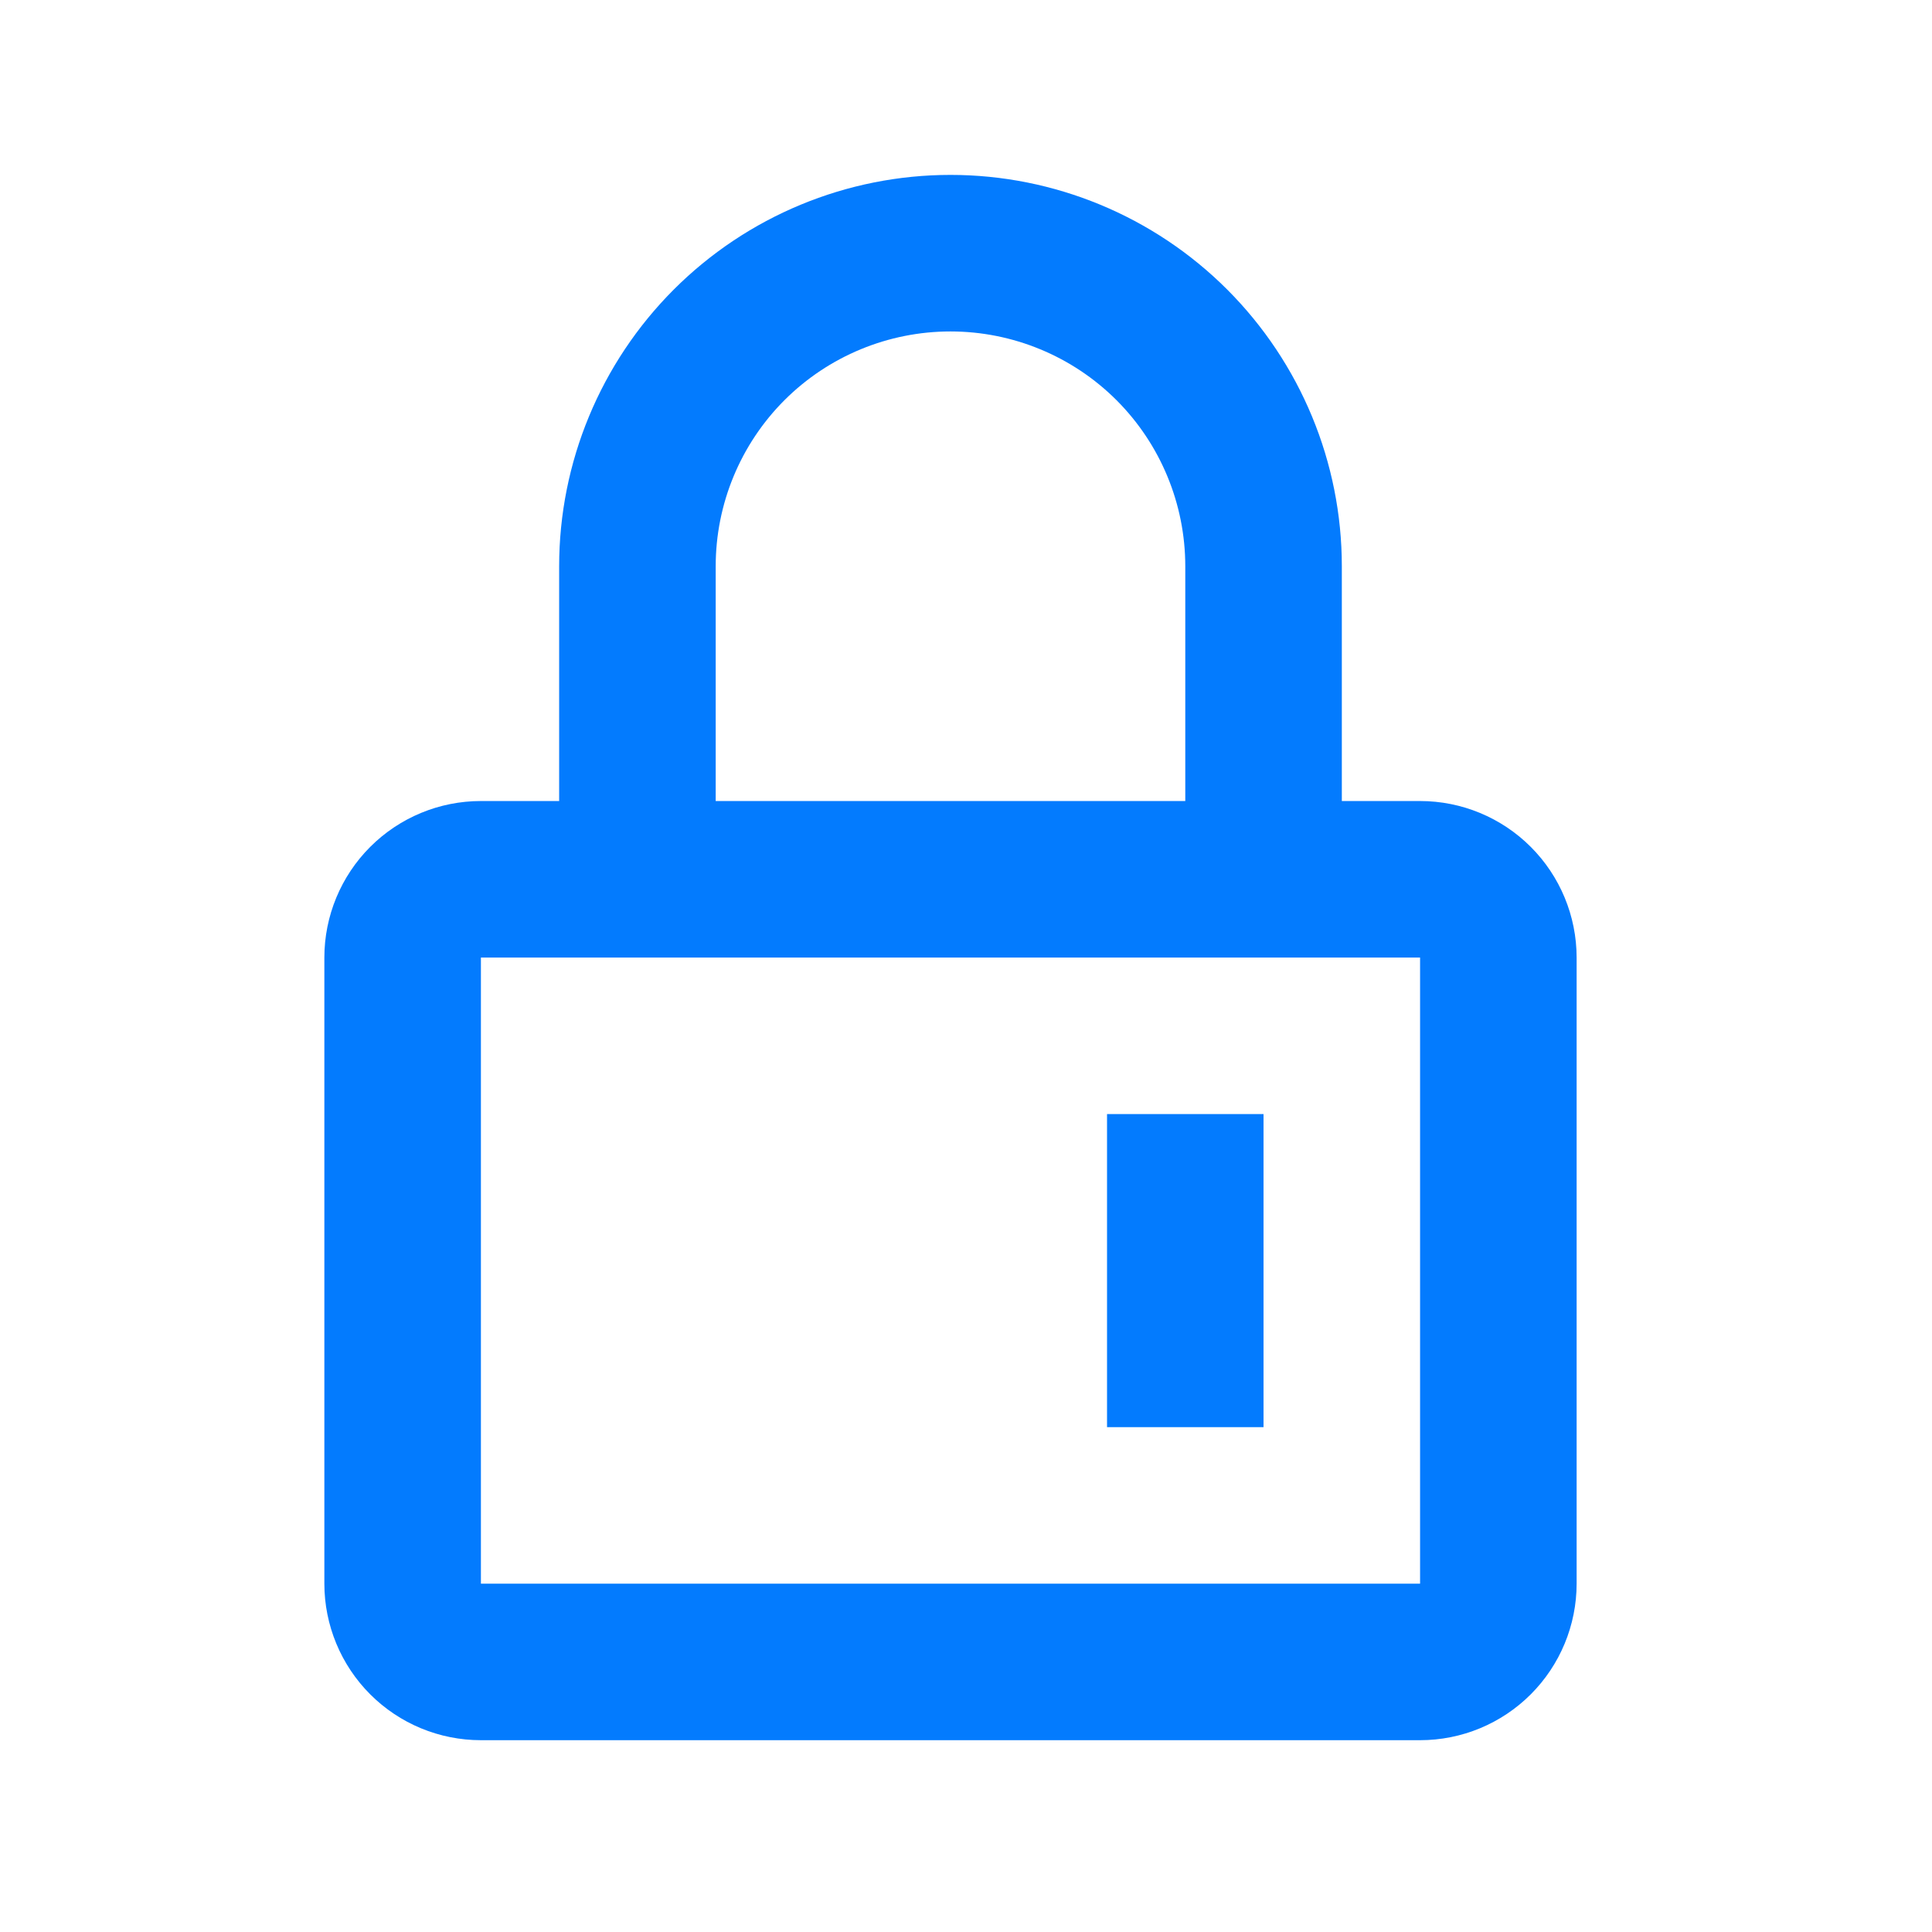 <svg xmlns="http://www.w3.org/2000/svg" width="36" height="36" viewBox="0 0 36 36" fill="none">
<path fill-rule="evenodd" clip-rule="evenodd" d="M10.419 14.926V10.551C10.419 8.617 11.188 6.763 12.555 5.395C13.922 4.028 15.777 3.259 17.711 3.259C19.645 3.259 21.5 4.028 22.867 5.395C24.234 6.763 25.003 8.617 25.003 10.551V14.926H26.461C27.235 14.926 27.976 15.233 28.523 15.78C29.07 16.327 29.378 17.069 29.378 17.843V29.509C29.378 30.283 29.07 31.025 28.523 31.572C27.976 32.119 27.235 32.426 26.461 32.426H8.961C8.187 32.426 7.446 32.119 6.899 31.572C6.352 31.025 6.044 30.283 6.044 29.509V17.843C6.044 17.069 6.352 16.327 6.899 15.78C7.446 15.233 8.187 14.926 8.961 14.926H10.419ZM8.961 17.843V29.509H26.461V17.843H8.961ZM13.336 14.926H22.086V10.551C22.086 9.391 21.625 8.278 20.805 7.457C19.984 6.637 18.871 6.176 17.711 6.176C16.551 6.176 15.438 6.637 14.617 7.457C13.797 8.278 13.336 9.391 13.336 10.551V14.926ZM20.628 20.759H23.544V26.593H20.628V20.759Z" fill="#037BFE"/>
</svg>